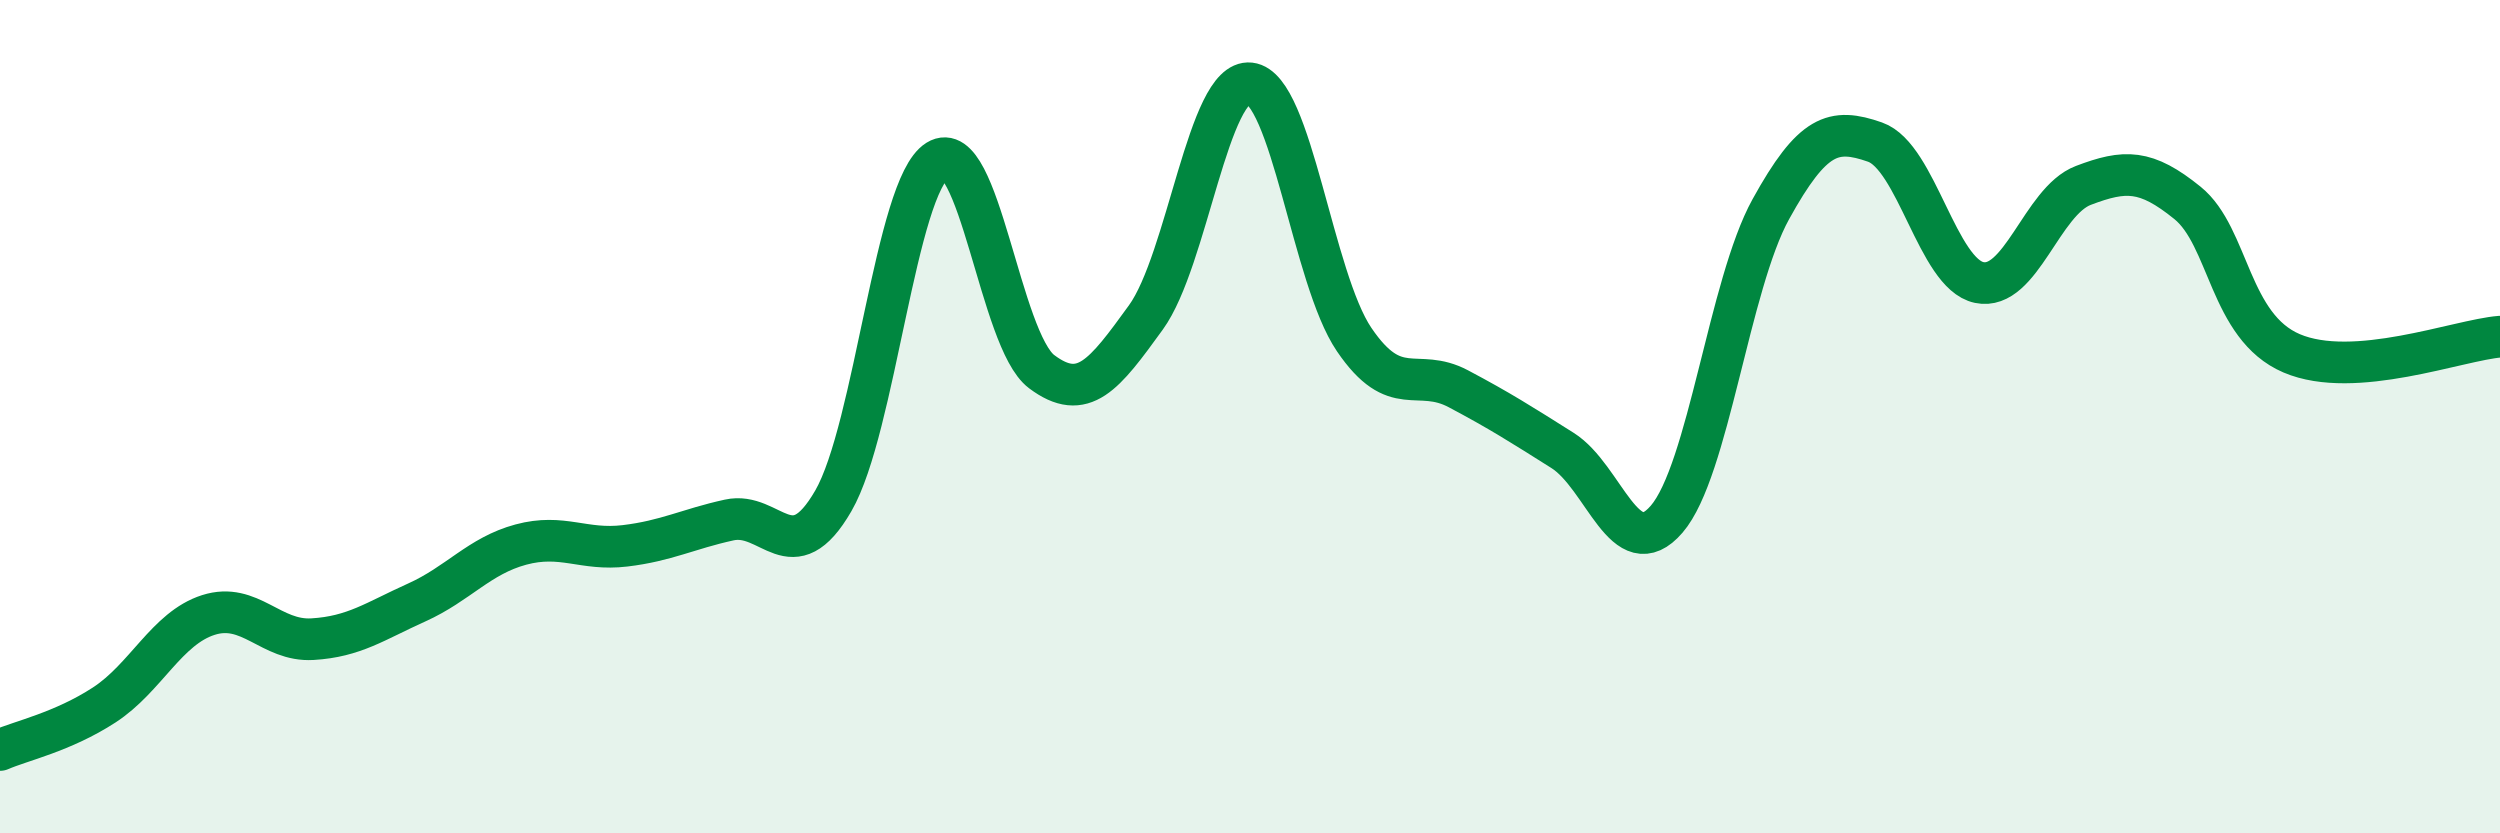 
    <svg width="60" height="20" viewBox="0 0 60 20" xmlns="http://www.w3.org/2000/svg">
      <path
        d="M 0,18 C 0.5,17.78 1.5,17.57 2.5,16.92 C 3.5,16.27 4,15.08 5,14.76 C 6,14.44 6.5,15.4 7.5,15.34 C 8.5,15.28 9,14.91 10,14.46 C 11,14.01 11.5,13.34 12.5,13.07 C 13.5,12.8 14,13.22 15,13.1 C 16,12.98 16.5,12.7 17.5,12.48 C 18.5,12.26 19,13.75 20,12.02 C 21,10.29 21.5,4.47 22.5,3.85 C 23.5,3.23 24,8.17 25,8.92 C 26,9.67 26.5,9 27.5,7.62 C 28.5,6.24 29,1.89 30,2 C 31,2.11 31.5,6.68 32.5,8.15 C 33.5,9.62 34,8.8 35,9.33 C 36,9.86 36.5,10.18 37.5,10.81 C 38.5,11.44 39,13.62 40,12.46 C 41,11.3 41.5,6.83 42.5,5.02 C 43.5,3.21 44,3.06 45,3.41 C 46,3.76 46.5,6.57 47.5,6.78 C 48.5,6.99 49,4.83 50,4.45 C 51,4.07 51.5,4.06 52.5,4.87 C 53.5,5.68 53.5,7.84 55,8.48 C 56.5,9.12 59,8.16 60,8.08L60 20L0 20Z"
        fill="#008740"
        opacity="0.1"
        stroke-linecap="round"
        stroke-linejoin="round"
      />
      <path
        d="M 0,18 C 0.5,17.78 1.5,17.57 2.5,16.92 C 3.5,16.27 4,15.08 5,14.76 C 6,14.44 6.5,15.4 7.5,15.34 C 8.5,15.28 9,14.91 10,14.46 C 11,14.01 11.5,13.34 12.5,13.07 C 13.5,12.8 14,13.22 15,13.1 C 16,12.98 16.5,12.7 17.5,12.48 C 18.5,12.26 19,13.75 20,12.02 C 21,10.29 21.5,4.47 22.5,3.85 C 23.5,3.23 24,8.17 25,8.92 C 26,9.67 26.5,9 27.5,7.62 C 28.5,6.24 29,1.89 30,2 C 31,2.11 31.5,6.68 32.5,8.15 C 33.5,9.62 34,8.8 35,9.33 C 36,9.86 36.5,10.18 37.5,10.81 C 38.5,11.44 39,13.62 40,12.46 C 41,11.3 41.5,6.83 42.5,5.02 C 43.5,3.21 44,3.06 45,3.41 C 46,3.76 46.5,6.57 47.5,6.78 C 48.5,6.99 49,4.83 50,4.45 C 51,4.07 51.5,4.06 52.5,4.87 C 53.5,5.68 53.5,7.84 55,8.48 C 56.5,9.12 59,8.16 60,8.08"
        stroke="#008740"
        stroke-width="1"
        fill="none"
        stroke-linecap="round"
        stroke-linejoin="round"
      />
    </svg>
  